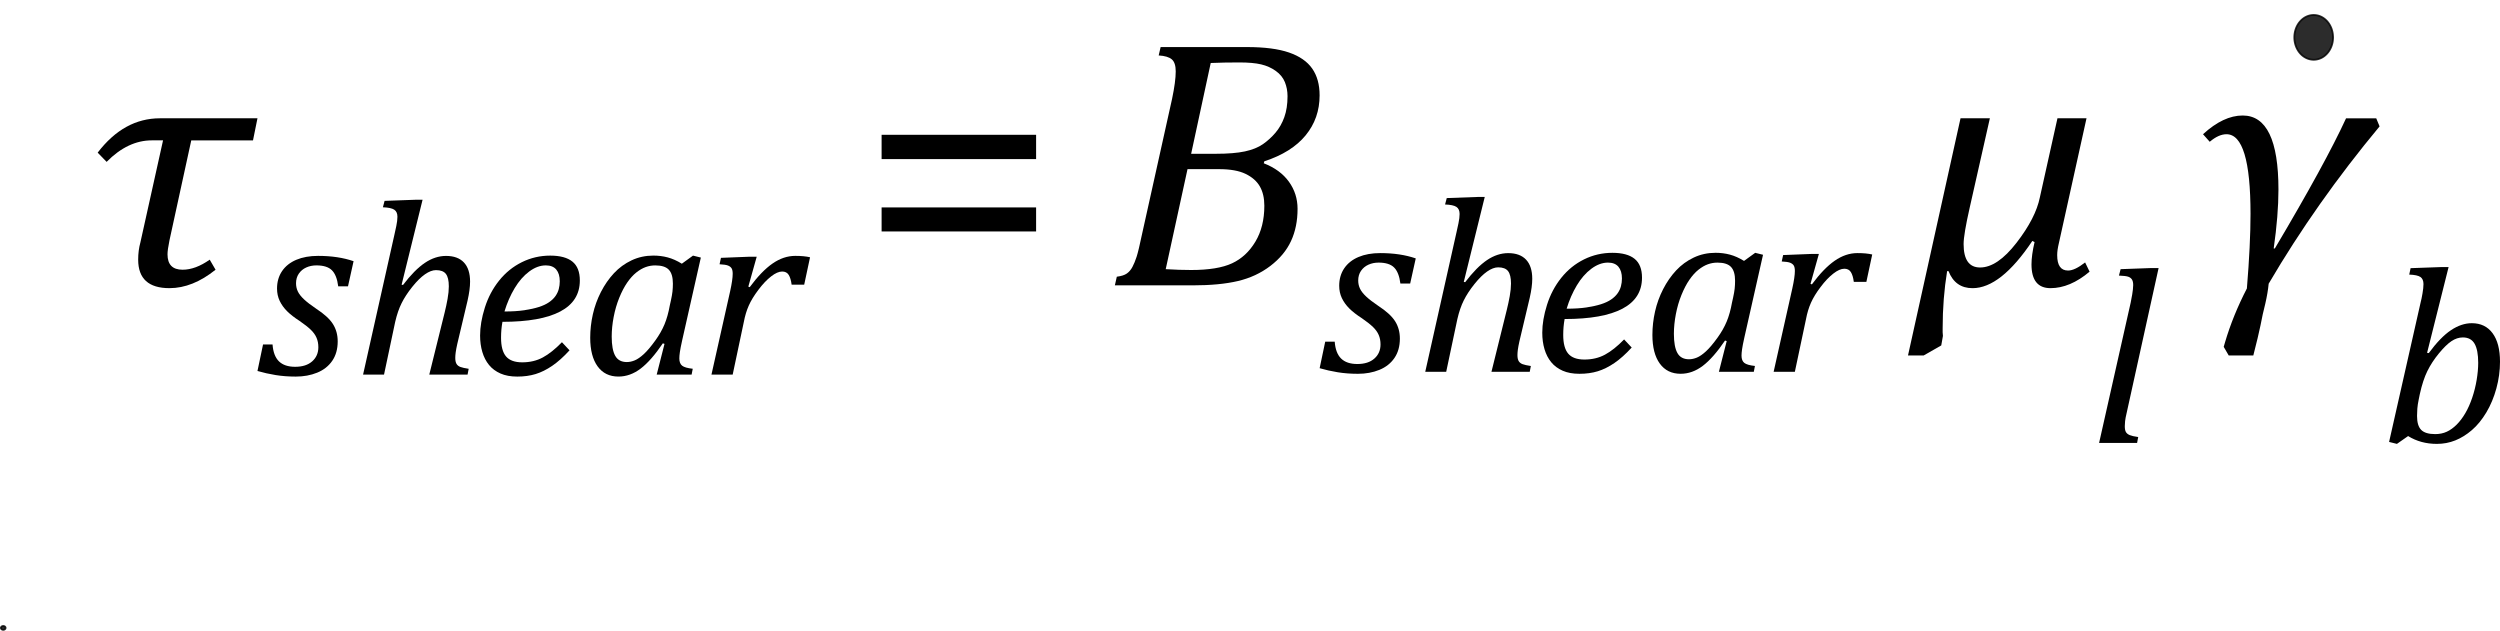 <?xml version="1.0" encoding="UTF-8" standalone="no"?>
<svg
   xmlns:dc="http://purl.org/dc/elements/1.1/"
   xmlns:cc="http://creativecommons.org/ns#"
   xmlns:rdf="http://www.w3.org/1999/02/22-rdf-syntax-ns#"
   xmlns:svg="http://www.w3.org/2000/svg"
   xmlns="http://www.w3.org/2000/svg"
   xmlns:sodipodi="http://sodipodi.sourceforge.net/DTD/sodipodi-0.dtd"
   xmlns:inkscape="http://www.inkscape.org/namespaces/inkscape"
   width="139.822"
   contentScriptType="text/ecmascript"
   preserveAspectRatio="xMidYMid meet"
   font-size="12"
   stroke-miterlimit="10"
   zoomAndPan="magnify"
   version="1.0"
   contentStyleType="text/css"
   font-style="normal"
   height="35.276"
   font-weight="normal"
   y="-9"
   id="svg77"
   sodipodi:docname="i129284076214352.svg"
   style="font-style:normal;font-weight:normal;font-size:12px;font-family:Dialog;color-interpolation:auto;fill:#000000;fill-opacity:1;stroke:#000000;stroke-width:1;stroke-linecap:square;stroke-linejoin:miter;stroke-miterlimit:10;stroke-dasharray:none;stroke-dashoffset:0;stroke-opacity:1;color-rendering:auto;image-rendering:auto;shape-rendering:auto;text-rendering:auto"
   inkscape:version="0.92.4 (5da689c313, 2019-01-14)">
  <sodipodi:namedview
     pagecolor="#ffffff"
     bordercolor="#666666"
     borderopacity="1"
     objecttolerance="10"
     gridtolerance="10"
     guidetolerance="10"
     inkscape:pageopacity="0"
     inkscape:pageshadow="2"
     inkscape:window-width="1351"
     inkscape:window-height="737"
     id="namedview79"
     showgrid="false"
     fit-margin-top="0"
     fit-margin-left="0"
     fit-margin-right="0"
     fit-margin-bottom="0"
     inkscape:zoom="8.8880129"
     inkscape:cx="123.18648"
     inkscape:cy="31.617519"
     inkscape:window-x="525"
     inkscape:window-y="205"
     inkscape:window-maximized="0"
     inkscape:current-layer="svg77"
     inkscape:snap-global="false" />
  <!--Converted from MathML using JEuclid-->
  <defs
     id="genericDefs" />
  <g
     style="color-interpolation:linearRGB;color-rendering:optimizeQuality;image-rendering:optimizeQuality;text-rendering:optimizeLegibility"
     id="g5"
     transform="translate(4.775,15.96)">
    <path
       style="stroke:none"
       inkscape:connector-curvature="0"
       id="path3"
       d="M 9.375,-8.109 H 5.922 l -1.219,5.594 q -0.109,0.531 -0.109,0.781 0,0.859 0.844,0.859 0.719,0 1.516,-0.562 L 7.281,-0.875 Q 6,0.156 4.703,0.156 q -1.75,0 -1.75,-1.594 0,-0.516 0.125,-0.969 l 1.266,-5.703 h -0.625 q -1.344,0 -2.531,1.203 l -0.5,-0.516 Q 2.156,-9.344 4.172,-9.344 H 9.625 Z" />
  </g>
  <g
     style="color-interpolation:linearRGB;color-rendering:optimizeQuality;image-rendering:optimizeQuality;text-rendering:optimizeLegibility"
     id="g9"
     transform="translate(14.4,20.952)">
    <path
       style="stroke:none"
       inkscape:connector-curvature="0"
       id="path7"
       d="M 4.516,-4.938 Q 4.438,-5.562 4.164,-5.836 3.891,-6.109 3.297,-6.109 q -0.312,0 -0.57,0.117 -0.258,0.117 -0.414,0.344 -0.156,0.227 -0.156,0.539 0,0.25 0.102,0.461 0.102,0.211 0.344,0.438 0.242,0.227 0.68,0.523 0.672,0.438 0.938,0.859 0.266,0.422 0.266,0.969 0,0.641 -0.305,1.086 -0.305,0.445 -0.844,0.664 -0.539,0.219 -1.195,0.219 -0.609,0 -1.133,-0.086 Q 0.484,-0.062 0,-0.203 l 0.312,-1.484 h 0.531 q 0.047,0.641 0.359,0.945 0.312,0.305 0.906,0.305 0.609,0 0.953,-0.305 0.344,-0.305 0.344,-0.789 0,-0.297 -0.102,-0.531 Q 3.203,-2.297 2.984,-2.508 2.766,-2.719 2.359,-3 1.922,-3.281 1.656,-3.547 1.391,-3.812 1.242,-4.125 1.094,-4.438 1.094,-4.812 q 0,-0.562 0.281,-0.977 0.281,-0.414 0.797,-0.633 0.516,-0.219 1.219,-0.219 1.125,0 1.984,0.297 l -0.312,1.406 z" />
  </g>
  <g
     style="color-interpolation:linearRGB;color-rendering:optimizeQuality;image-rendering:optimizeQuality;text-rendering:optimizeLegibility"
     id="g13"
     transform="translate(19.775,20.952)">
    <path
       style="stroke:none"
       inkscape:connector-curvature="0"
       id="path11"
       d="M 6.375,0 H 4.234 l 0.859,-3.469 q 0.094,-0.375 0.164,-0.766 0.07,-0.391 0.07,-0.703 0,-0.484 -0.164,-0.695 Q 5,-5.844 4.609,-5.844 q -0.281,0 -0.617,0.234 -0.336,0.234 -0.711,0.703 Q 2.906,-4.438 2.688,-4 2.469,-3.562 2.328,-2.953 L 1.703,0 H 0.531 l 1.75,-7.812 q 0.078,-0.344 0.109,-0.5 0.031,-0.156 0.047,-0.281 0.016,-0.125 0.016,-0.234 0,-0.281 -0.18,-0.399 -0.18,-0.117 -0.633,-0.133 l 0.094,-0.359 1.719,-0.062 h 0.406 l -1.172,4.75 0.078,0.016 q 0.641,-0.844 1.219,-1.234 0.578,-0.391 1.188,-0.391 0.656,0 1,0.367 0.344,0.367 0.344,1.07 0,0.438 -0.141,1.062 l -0.578,2.438 q -0.062,0.281 -0.086,0.461 -0.023,0.18 -0.023,0.305 0,0.219 0.07,0.336 0.07,0.117 0.219,0.172 0.148,0.055 0.461,0.102 z" />
  </g>
  <g
     style="color-interpolation:linearRGB;color-rendering:optimizeQuality;image-rendering:optimizeQuality;text-rendering:optimizeLegibility"
     id="g17"
     transform="translate(26.291,20.952)">
    <path
       style="stroke:none"
       inkscape:connector-curvature="0"
       id="path15"
       d="m 5.562,-1.359 q -0.5,0.547 -0.969,0.867 -0.469,0.32 -0.93,0.461 -0.461,0.141 -1.024,0.141 -0.547,0 -0.938,-0.172 -0.391,-0.172 -0.641,-0.477 -0.25,-0.305 -0.375,-0.727 -0.125,-0.422 -0.125,-0.922 0,-0.719 0.266,-1.562 0.266,-0.844 0.797,-1.508 0.531,-0.664 1.273,-1.031 0.742,-0.367 1.586,-0.367 0.828,0 1.242,0.336 0.414,0.336 0.414,1.055 0,1.156 -1.094,1.734 -1.094,0.578 -3.234,0.578 -0.078,0.422 -0.078,0.891 0,0.719 0.281,1.047 0.281,0.328 0.906,0.328 0.641,0 1.148,-0.273 0.508,-0.274 1.07,-0.852 z M 1.922,-3.531 q 0.641,0 1.109,-0.07 Q 3.5,-3.672 3.844,-3.781 4.188,-3.891 4.414,-4.047 4.641,-4.203 4.773,-4.391 4.906,-4.578 4.961,-4.789 5.016,-5 5.016,-5.219 q 0,-0.422 -0.195,-0.656 -0.195,-0.234 -0.586,-0.234 -0.469,0 -0.93,0.344 -0.461,0.344 -0.812,0.93 -0.352,0.586 -0.57,1.305 z" />
  </g>
  <g
     style="color-interpolation:linearRGB;color-rendering:optimizeQuality;image-rendering:optimizeQuality;text-rendering:optimizeLegibility"
     id="g21"
     transform="translate(32.431,20.952)">
    <path
       style="stroke:none"
       inkscape:connector-curvature="0"
       id="path19"
       d="m 5.703,-6.203 0.625,-0.453 0.438,0.109 -1.047,4.641 q -0.094,0.422 -0.125,0.641 -0.031,0.219 -0.031,0.359 0,0.281 0.156,0.406 0.156,0.125 0.594,0.172 L 6.25,0 H 4.297 L 4.734,-1.719 4.641,-1.75 q -0.656,0.969 -1.242,1.414 -0.586,0.445 -1.242,0.445 -0.75,0 -1.164,-0.57 -0.414,-0.57 -0.414,-1.602 0,-0.656 0.148,-1.312 0.148,-0.656 0.453,-1.25 0.305,-0.594 0.727,-1.047 0.422,-0.453 0.984,-0.719 0.562,-0.266 1.219,-0.266 0.422,0 0.805,0.102 0.383,0.102 0.789,0.352 z m -0.609,2.047 q 0.062,-0.281 0.086,-0.492 0.023,-0.211 0.023,-0.445 0,-0.531 -0.227,-0.773 -0.227,-0.242 -0.758,-0.242 -0.281,0 -0.539,0.094 Q 3.422,-5.922 3.156,-5.711 2.891,-5.5 2.648,-5.148 2.406,-4.797 2.203,-4.297 2,-3.797 1.891,-3.227 1.781,-2.656 1.781,-2.125 q 0,0.719 0.195,1.07 0.195,0.352 0.648,0.352 0.219,0 0.445,-0.094 0.227,-0.094 0.508,-0.351 0.281,-0.258 0.641,-0.758 0.328,-0.453 0.516,-0.906 0.188,-0.453 0.297,-1.062 z" />
  </g>
  <g
     style="color-interpolation:linearRGB;color-rendering:optimizeQuality;image-rendering:optimizeQuality;text-rendering:optimizeLegibility"
     id="g25"
     transform="translate(39.197,20.952)">
    <path
       style="stroke:none"
       inkscape:connector-curvature="0"
       id="path23"
       d="M 2.719,-6.594 H 3.125 l -0.469,1.672 0.078,0.031 q 0.656,-0.891 1.273,-1.32 0.617,-0.43 1.273,-0.43 0.5,0 0.828,0.078 L 5.781,-5.031 H 5.078 Q 5.031,-5.391 4.914,-5.578 4.797,-5.766 4.547,-5.766 q -0.266,0 -0.617,0.273 -0.352,0.273 -0.711,0.75 Q 2.859,-4.266 2.68,-3.859 2.5,-3.453 2.406,-2.953 L 1.781,0 H 0.594 l 1.047,-4.672 q 0.141,-0.641 0.141,-0.969 0,-0.203 -0.062,-0.305 Q 1.656,-6.047 1.516,-6.102 1.375,-6.156 1.047,-6.172 L 1.125,-6.531 Z" />
  </g>
  <g
     style="color-interpolation:linearRGB;color-rendering:optimizeQuality;image-rendering:optimizeQuality;text-rendering:optimizeLegibility"
     id="g29"
     transform="translate(48.088,15.96)">
    <path
       style="stroke:none"
       inkscape:connector-curvature="0"
       id="path27"
       d="m 1.219,-7.062 v -1.359 h 8.641 v 1.359 z m 0,4.047 v -1.344 h 8.641 v 1.344 z" />
  </g>
  <g
     style="color-interpolation:linearRGB;color-rendering:optimizeQuality;image-rendering:optimizeQuality;text-rendering:optimizeLegibility"
     id="g33"
     transform="translate(61.947,15.96)">
    <path
       style="stroke:none"
       inkscape:connector-curvature="0"
       id="path31"
       d="m 8.734,-6.828 q 0.922,0.359 1.406,1.031 0.484,0.672 0.484,1.516 0,1.016 -0.367,1.805 Q 9.891,-1.688 9.102,-1.086 8.312,-0.484 7.289,-0.242 6.266,0 4.75,0 H 0.406 l 0.109,-0.484 q 0.375,-0.047 0.562,-0.18 0.188,-0.133 0.312,-0.367 0.125,-0.234 0.234,-0.57 0.109,-0.336 0.312,-1.305 l 1.672,-7.531 q 0.203,-0.969 0.203,-1.531 0,-0.484 -0.219,-0.672 -0.219,-0.188 -0.734,-0.219 l 0.109,-0.469 h 4.828 q 1.469,0 2.352,0.305 0.883,0.305 1.297,0.898 0.414,0.594 0.414,1.5 0,1.281 -0.781,2.234 -0.781,0.953 -2.312,1.453 z M 6.047,-7.359 q 1.016,0 1.633,-0.133 0.617,-0.133 1.008,-0.406 0.391,-0.274 0.703,-0.641 0.312,-0.367 0.492,-0.867 0.18,-0.5 0.18,-1.172 0,-0.422 -0.148,-0.789 -0.148,-0.367 -0.508,-0.625 -0.359,-0.258 -0.82,-0.367 -0.461,-0.109 -1.226,-0.109 -0.859,0 -1.594,0.031 L 4.672,-7.359 Z M 3.25,-0.906 q 0.766,0.047 1.422,0.047 1.484,0 2.289,-0.375 0.805,-0.375 1.305,-1.211 0.5,-0.836 0.5,-2.008 0,-0.641 -0.25,-1.078 Q 8.266,-5.969 7.719,-6.234 7.172,-6.5 6.234,-6.5 H 4.469 Z" />
  </g>
  <g
     style="color-interpolation:linearRGB;color-rendering:optimizeQuality;image-rendering:optimizeQuality;text-rendering:optimizeLegibility"
     id="g37"
     transform="translate(73.806,20.796)">
    <path
       style="stroke:none"
       inkscape:connector-curvature="0"
       id="path35"
       d="M 4.516,-4.938 Q 4.438,-5.562 4.164,-5.836 3.891,-6.109 3.297,-6.109 q -0.312,0 -0.57,0.117 -0.258,0.117 -0.414,0.344 -0.156,0.227 -0.156,0.539 0,0.25 0.102,0.461 0.102,0.211 0.344,0.438 0.242,0.227 0.68,0.523 0.672,0.438 0.938,0.859 0.266,0.422 0.266,0.969 0,0.641 -0.305,1.086 -0.305,0.445 -0.844,0.664 -0.539,0.219 -1.195,0.219 -0.609,0 -1.133,-0.086 Q 0.484,-0.062 0,-0.203 l 0.312,-1.484 h 0.531 q 0.047,0.641 0.359,0.945 0.312,0.305 0.906,0.305 0.609,0 0.953,-0.305 0.344,-0.305 0.344,-0.789 0,-0.297 -0.102,-0.531 Q 3.203,-2.297 2.984,-2.508 2.766,-2.719 2.359,-3 1.922,-3.281 1.656,-3.547 1.391,-3.812 1.242,-4.125 1.094,-4.438 1.094,-4.812 q 0,-0.562 0.281,-0.977 0.281,-0.414 0.797,-0.633 0.516,-0.219 1.219,-0.219 1.125,0 1.984,0.297 l -0.312,1.406 z" />
  </g>
  <g
     style="color-interpolation:linearRGB;color-rendering:optimizeQuality;image-rendering:optimizeQuality;text-rendering:optimizeLegibility"
     id="g41"
     transform="translate(79.181,20.796)">
    <path
       style="stroke:none"
       inkscape:connector-curvature="0"
       id="path39"
       d="M 6.375,0 H 4.234 l 0.859,-3.469 q 0.094,-0.375 0.164,-0.766 0.07,-0.391 0.07,-0.703 0,-0.484 -0.164,-0.695 Q 5,-5.844 4.609,-5.844 q -0.281,0 -0.617,0.234 -0.336,0.234 -0.711,0.703 Q 2.906,-4.438 2.688,-4 2.469,-3.562 2.328,-2.953 L 1.703,0 H 0.531 l 1.75,-7.812 q 0.078,-0.344 0.109,-0.5 0.031,-0.156 0.047,-0.281 0.016,-0.125 0.016,-0.234 0,-0.281 -0.18,-0.399 -0.18,-0.117 -0.633,-0.133 l 0.094,-0.359 1.719,-0.062 h 0.406 l -1.172,4.75 0.078,0.016 q 0.641,-0.844 1.219,-1.234 0.578,-0.391 1.188,-0.391 0.656,0 1,0.367 0.344,0.367 0.344,1.07 0,0.438 -0.141,1.062 l -0.578,2.438 q -0.062,0.281 -0.086,0.461 -0.023,0.18 -0.023,0.305 0,0.219 0.07,0.336 0.07,0.117 0.219,0.172 0.148,0.055 0.461,0.102 z" />
  </g>
  <g
     style="color-interpolation:linearRGB;color-rendering:optimizeQuality;image-rendering:optimizeQuality;text-rendering:optimizeLegibility"
     id="g45"
     transform="translate(85.697,20.796)">
    <path
       style="stroke:none"
       inkscape:connector-curvature="0"
       id="path43"
       d="m 5.562,-1.359 q -0.5,0.547 -0.969,0.867 -0.469,0.32 -0.93,0.461 -0.461,0.141 -1.024,0.141 -0.547,0 -0.938,-0.172 -0.391,-0.172 -0.641,-0.477 -0.25,-0.305 -0.375,-0.727 -0.125,-0.422 -0.125,-0.922 0,-0.719 0.266,-1.562 0.266,-0.844 0.797,-1.508 0.531,-0.664 1.273,-1.031 0.742,-0.367 1.586,-0.367 0.828,0 1.242,0.336 0.414,0.336 0.414,1.055 0,1.156 -1.094,1.734 -1.094,0.578 -3.234,0.578 -0.078,0.422 -0.078,0.891 0,0.719 0.281,1.047 0.281,0.328 0.906,0.328 0.641,0 1.148,-0.273 0.508,-0.274 1.07,-0.852 z M 1.922,-3.531 q 0.641,0 1.109,-0.07 Q 3.5,-3.672 3.844,-3.781 4.188,-3.891 4.414,-4.047 4.641,-4.203 4.773,-4.391 4.906,-4.578 4.961,-4.789 5.016,-5 5.016,-5.219 q 0,-0.422 -0.195,-0.656 -0.195,-0.234 -0.586,-0.234 -0.469,0 -0.93,0.344 -0.461,0.344 -0.812,0.93 -0.352,0.586 -0.57,1.305 z" />
  </g>
  <g
     style="color-interpolation:linearRGB;color-rendering:optimizeQuality;image-rendering:optimizeQuality;text-rendering:optimizeLegibility"
     id="g49"
     transform="translate(91.838,20.796)">
    <path
       style="stroke:none"
       inkscape:connector-curvature="0"
       id="path47"
       d="m 5.703,-6.203 0.625,-0.453 0.438,0.109 -1.047,4.641 q -0.094,0.422 -0.125,0.641 -0.031,0.219 -0.031,0.359 0,0.281 0.156,0.406 0.156,0.125 0.594,0.172 L 6.25,0 H 4.297 L 4.734,-1.719 4.641,-1.75 q -0.656,0.969 -1.242,1.414 -0.586,0.445 -1.242,0.445 -0.75,0 -1.164,-0.57 -0.414,-0.57 -0.414,-1.602 0,-0.656 0.148,-1.312 0.148,-0.656 0.453,-1.25 0.305,-0.594 0.727,-1.047 0.422,-0.453 0.984,-0.719 0.562,-0.266 1.219,-0.266 0.422,0 0.805,0.102 0.383,0.102 0.789,0.352 z m -0.609,2.047 q 0.062,-0.281 0.086,-0.492 0.023,-0.211 0.023,-0.445 0,-0.531 -0.227,-0.773 -0.227,-0.242 -0.758,-0.242 -0.281,0 -0.539,0.094 Q 3.422,-5.922 3.156,-5.711 2.891,-5.5 2.648,-5.148 2.406,-4.797 2.203,-4.297 2,-3.797 1.891,-3.227 1.781,-2.656 1.781,-2.125 q 0,0.719 0.195,1.07 0.195,0.352 0.648,0.352 0.219,0 0.445,-0.094 0.227,-0.094 0.508,-0.351 0.281,-0.258 0.641,-0.758 0.328,-0.453 0.516,-0.906 0.188,-0.453 0.297,-1.062 z" />
  </g>
  <g
     style="color-interpolation:linearRGB;color-rendering:optimizeQuality;image-rendering:optimizeQuality;text-rendering:optimizeLegibility"
     id="g53"
     transform="translate(98.603,20.796)">
    <path
       style="stroke:none"
       inkscape:connector-curvature="0"
       id="path51"
       d="M 2.719,-6.594 H 3.125 l -0.469,1.672 0.078,0.031 q 0.656,-0.891 1.273,-1.32 0.617,-0.43 1.273,-0.43 0.5,0 0.828,0.078 L 5.781,-5.031 H 5.078 Q 5.031,-5.391 4.914,-5.578 4.797,-5.766 4.547,-5.766 q -0.266,0 -0.617,0.273 -0.352,0.273 -0.711,0.75 Q 2.859,-4.266 2.68,-3.859 2.5,-3.453 2.406,-2.953 L 1.781,0 H 0.594 l 1.047,-4.672 q 0.141,-0.641 0.141,-0.969 0,-0.203 -0.062,-0.305 Q 1.656,-6.047 1.516,-6.102 1.375,-6.156 1.047,-6.172 L 1.125,-6.531 Z" />
  </g>
  <g
     style="color-interpolation:linearRGB;color-rendering:optimizeQuality;image-rendering:optimizeQuality;text-rendering:optimizeLegibility"
     id="g57"
     transform="translate(106.806,15.96)">
    <path
       style="stroke:none"
       inkscape:connector-curvature="0"
       id="path55"
       d="M 10.062,-0.766 Q 8.969,0.156 7.875,0.156 q -1.062,0 -1.062,-1.328 0,-0.516 0.172,-1.25 l -0.125,-0.062 q -1.766,2.641 -3.344,2.641 -0.969,0 -1.344,-0.953 H 2.094 q -0.25,1.531 -0.25,3.203 V 2.625 q 0,0.094 0.016,0.203 L 1.766,3.359 0.781,3.922 h -0.875 L 2.844,-9.344 h 1.641 l -1.125,4.984 Q 3.016,-2.844 3.016,-2.312 3.016,-1 3.938,-1 4.906,-1 5.977,-2.383 7.047,-3.766 7.281,-4.922 l 0.984,-4.422 h 1.625 L 8.344,-2.359 Q 8.25,-1.969 8.25,-1.688 q 0,0.859 0.609,0.859 0.375,0 0.953,-0.453 z" />
  </g>
  <g
     style="color-interpolation:linearRGB;color-rendering:optimizeQuality;image-rendering:optimizeQuality;text-rendering:optimizeLegibility"
     id="g61"
     transform="translate(116.869,24.772)">
    <path
       style="stroke:none"
       inkscape:connector-curvature="0"
       id="path59"
       d="M 3.453,-9.781 H 3.859 L 2.078,-1.703 Q 2,-1.375 1.984,-1.211 q -0.016,0.164 -0.016,0.273 0,0.219 0.062,0.328 0.063,0.109 0.211,0.172 0.148,0.062 0.477,0.109 L 2.656,0 h -2.125 l 1.766,-7.844 q 0.062,-0.312 0.086,-0.461 0.023,-0.148 0.039,-0.281 0.016,-0.133 0.016,-0.242 0,-0.203 -0.07,-0.312 Q 2.297,-9.25 2.156,-9.297 2.016,-9.344 1.641,-9.359 l 0.094,-0.359 z" />
  </g>
  <g
     style="color-interpolation:linearRGB;color-rendering:optimizeQuality;image-rendering:optimizeQuality;text-rendering:optimizeLegibility"
     id="g65"
     transform="translate(122.728,15.96)">
    <path
       style="stroke:none"
       inkscape:connector-curvature="0"
       id="path63"
       d="M 10.359,-8.891 Q 6.812,-4.625 4.156,-0.094 4.109,0.406 3.969,1.016 3.812,1.625 3.703,2.219 3.578,2.828 3.297,3.922 H 1.922 L 1.641,3.438 1.719,3.172 q 0.437,-1.484 1.219,-3 Q 3.141,-2.297 3.141,-4 q 0,-4.453 -1.344,-4.453 -0.438,0 -0.938,0.422 L 0.484,-8.453 Q 1.625,-9.5 2.703,-9.5 q 2,0 2,4.141 0,1.438 -0.266,3.297 H 4.5 q 2.828,-4.766 3.984,-7.281 h 1.688 z" />
  </g>
  <g
     style="color-interpolation:linearRGB;color-rendering:optimizeQuality;image-rendering:optimizeQuality;text-rendering:optimizeLegibility"
     id="g73"
     transform="translate(133.088,24.717)">
    <path
       style="stroke:none"
       inkscape:connector-curvature="0"
       id="path71"
       d="M 1.594,-0.328 0.969,0.109 0.531,0 2.297,-7.812 q 0.047,-0.172 0.102,-0.492 0.055,-0.32 0.055,-0.523 0,-0.281 -0.172,-0.399 -0.172,-0.117 -0.625,-0.133 L 1.734,-9.719 3.469,-9.781 H 3.859 L 2.656,-4.984 2.75,-4.969 q 0.656,-0.891 1.242,-1.281 0.586,-0.391 1.164,-0.391 0.75,0 1.164,0.562 0.414,0.562 0.414,1.594 0,0.75 -0.203,1.492 Q 6.328,-2.25 5.969,-1.648 5.609,-1.047 5.164,-0.664 4.719,-0.281 4.234,-0.086 3.75,0.109 3.203,0.109 q -0.906,0 -1.609,-0.438 z M 2.188,-2.375 q -0.062,0.297 -0.078,0.516 -0.016,0.219 -0.016,0.406 0,0.547 0.234,0.781 0.234,0.234 0.781,0.234 0.359,0 0.648,-0.133 0.289,-0.133 0.555,-0.399 0.266,-0.266 0.484,-0.641 0.219,-0.375 0.383,-0.859 0.164,-0.484 0.25,-1 0.086,-0.516 0.086,-0.953 0,-0.719 -0.203,-1.07 -0.203,-0.352 -0.656,-0.352 -0.328,0 -0.641,0.211 -0.312,0.211 -0.703,0.688 -0.391,0.476 -0.641,0.984 -0.25,0.508 -0.422,1.289 z" />
  </g>
  <path
     style="opacity:0.827;fill:#000000;fill-opacity:1;stroke:#000000;stroke-width:0.1;stroke-linejoin:bevel;stroke-miterlimit:4;stroke-dasharray:none;stroke-opacity:1"
     id="path861"
     sodipodi:type="arc"
     sodipodi:cx="-0.18128201"
     sodipodi:cy="35.117649"
     sodipodi:rx="0.13024008"
     sodipodi:ry="0.10830482"
     sodipodi:start="0"
     sodipodi:end="6.2653164"
     d="m -0.051,35.118 a 0.13,0.108 0 0 1 -0.13,0.108 0.13,0.108 0 0 1 -0.131,-0.107 0.13,0.108 0 0 1 0.128,-0.109 0.13,0.108 0 0 1 0.132,0.106"
     sodipodi:open="true"
     transform="scale(-1,1)" />
  <path
     style="opacity:0.827;fill:#000000;fill-opacity:1;stroke:#000000;stroke-width:0.1;stroke-linejoin:bevel;stroke-miterlimit:4;stroke-dasharray:none;stroke-opacity:1"
     id="path863"
     sodipodi:type="arc"
     sodipodi:cx="129.40239"
     sodipodi:cy="2.0895853"
     sodipodi:rx="1.0832926"
     sodipodi:ry="1.2519686"
     sodipodi:start="0"
     sodipodi:end="6.2657558"
     d="m 130.486,2.09 a 1.083,1.252 0 0 1 -1.079,1.252 1.083,1.252 0 0 1 -1.088,-1.241 1.083,1.252 0 0 1 1.069,-1.263 1.083,1.252 0 0 1 1.097,1.23"
     sodipodi:open="true" />
</svg>
